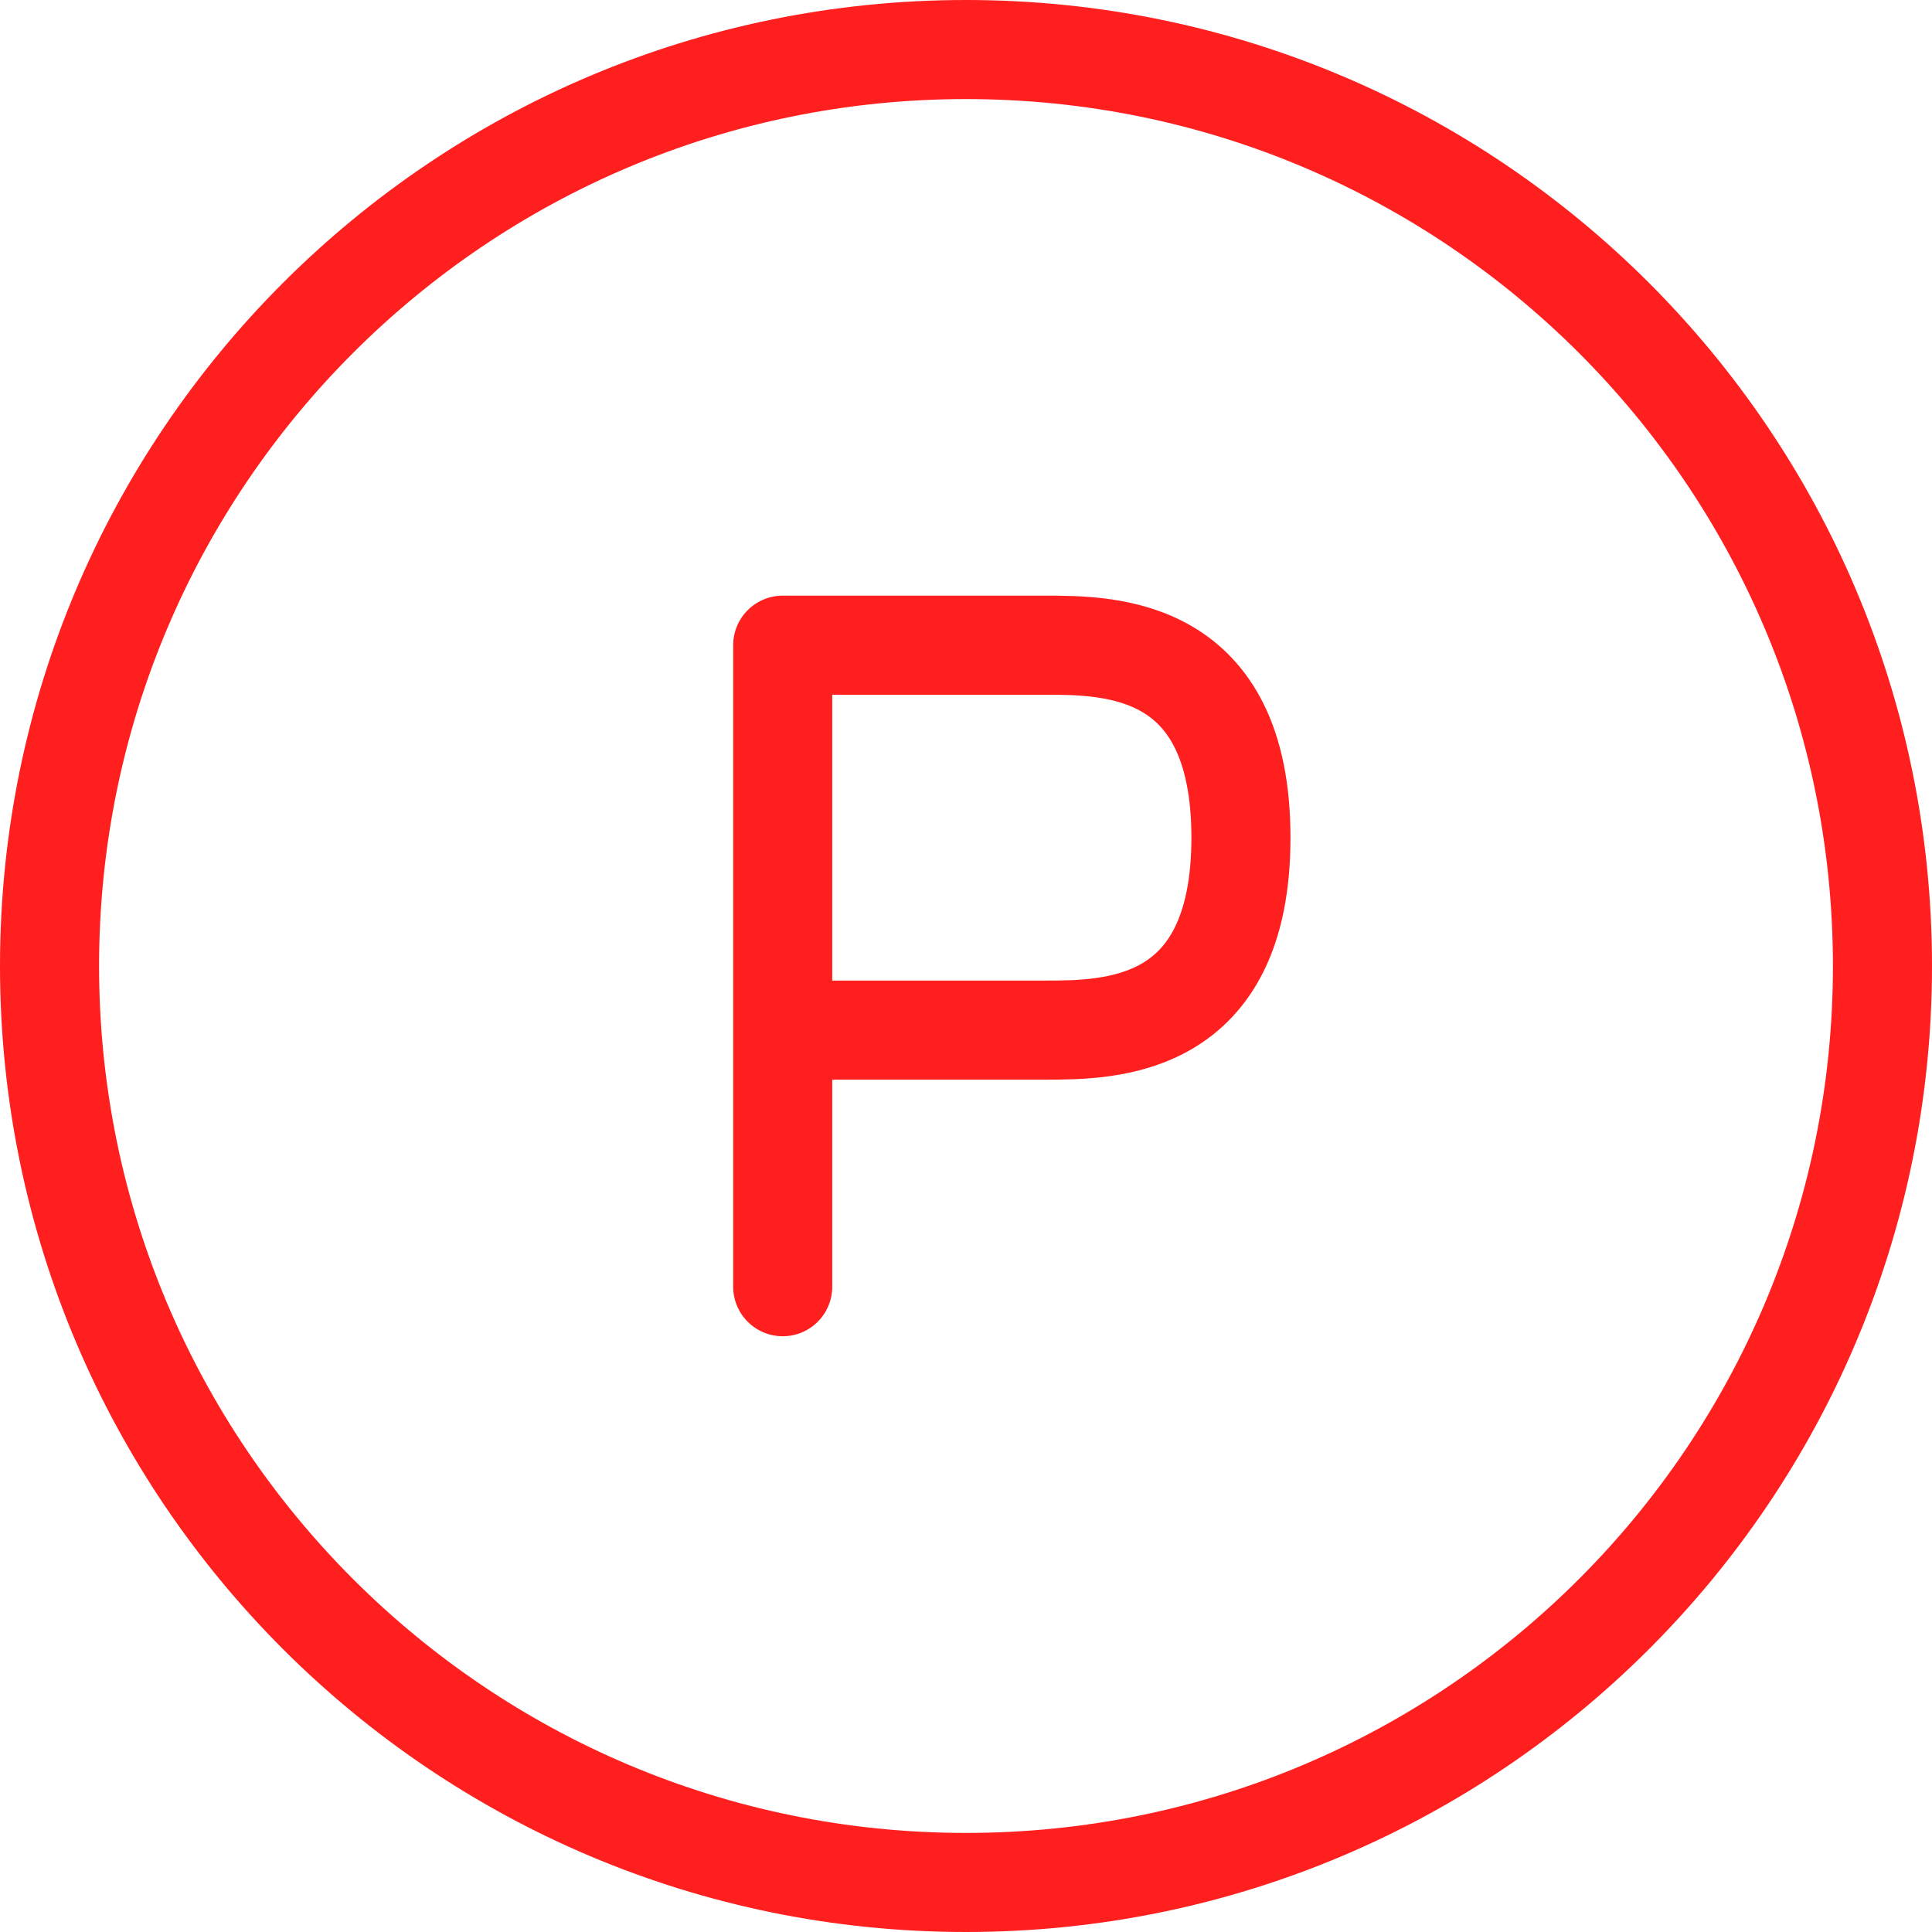 <svg width="39" height="39" viewBox="0 0 39 39" fill="none" xmlns="http://www.w3.org/2000/svg">
<path d="M15.8 25.974V20.794M15.8 20.794H21.085C22.406 20.794 25.05 20.794 25.05 16.909C25.05 13.024 22.406 13.024 21.085 13.024H15.8V20.794Z" stroke="#FF1F1F" stroke-width="2" stroke-linecap="round" stroke-linejoin="round"/>
<path d="M19.5 38C29.717 38 38 29.717 38 19.5C38 9.283 29.717 1 19.5 1C9.283 1 1 9.283 1 19.5C1 29.717 9.283 38 19.5 38Z" stroke="#FF1F1F" stroke-width="2"/>
</svg>
